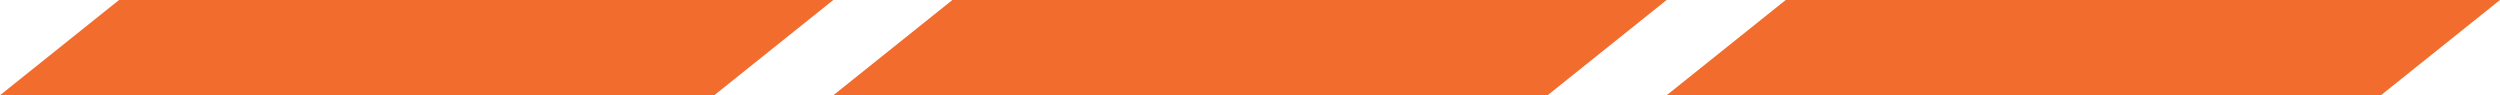 <svg width="210" height="8" viewBox="0 0 210 8" fill="none" xmlns="http://www.w3.org/2000/svg">
<path d="M10 0H70L60 8H0L10 0Z" fill="#F26C2D"/>
<path d="M80 0H140L130 8H70L80 0Z" fill="#F26C2D"/>
<path d="M150 0H210L200 8H140L150 0Z" fill="#F26C2D"/>
</svg>

